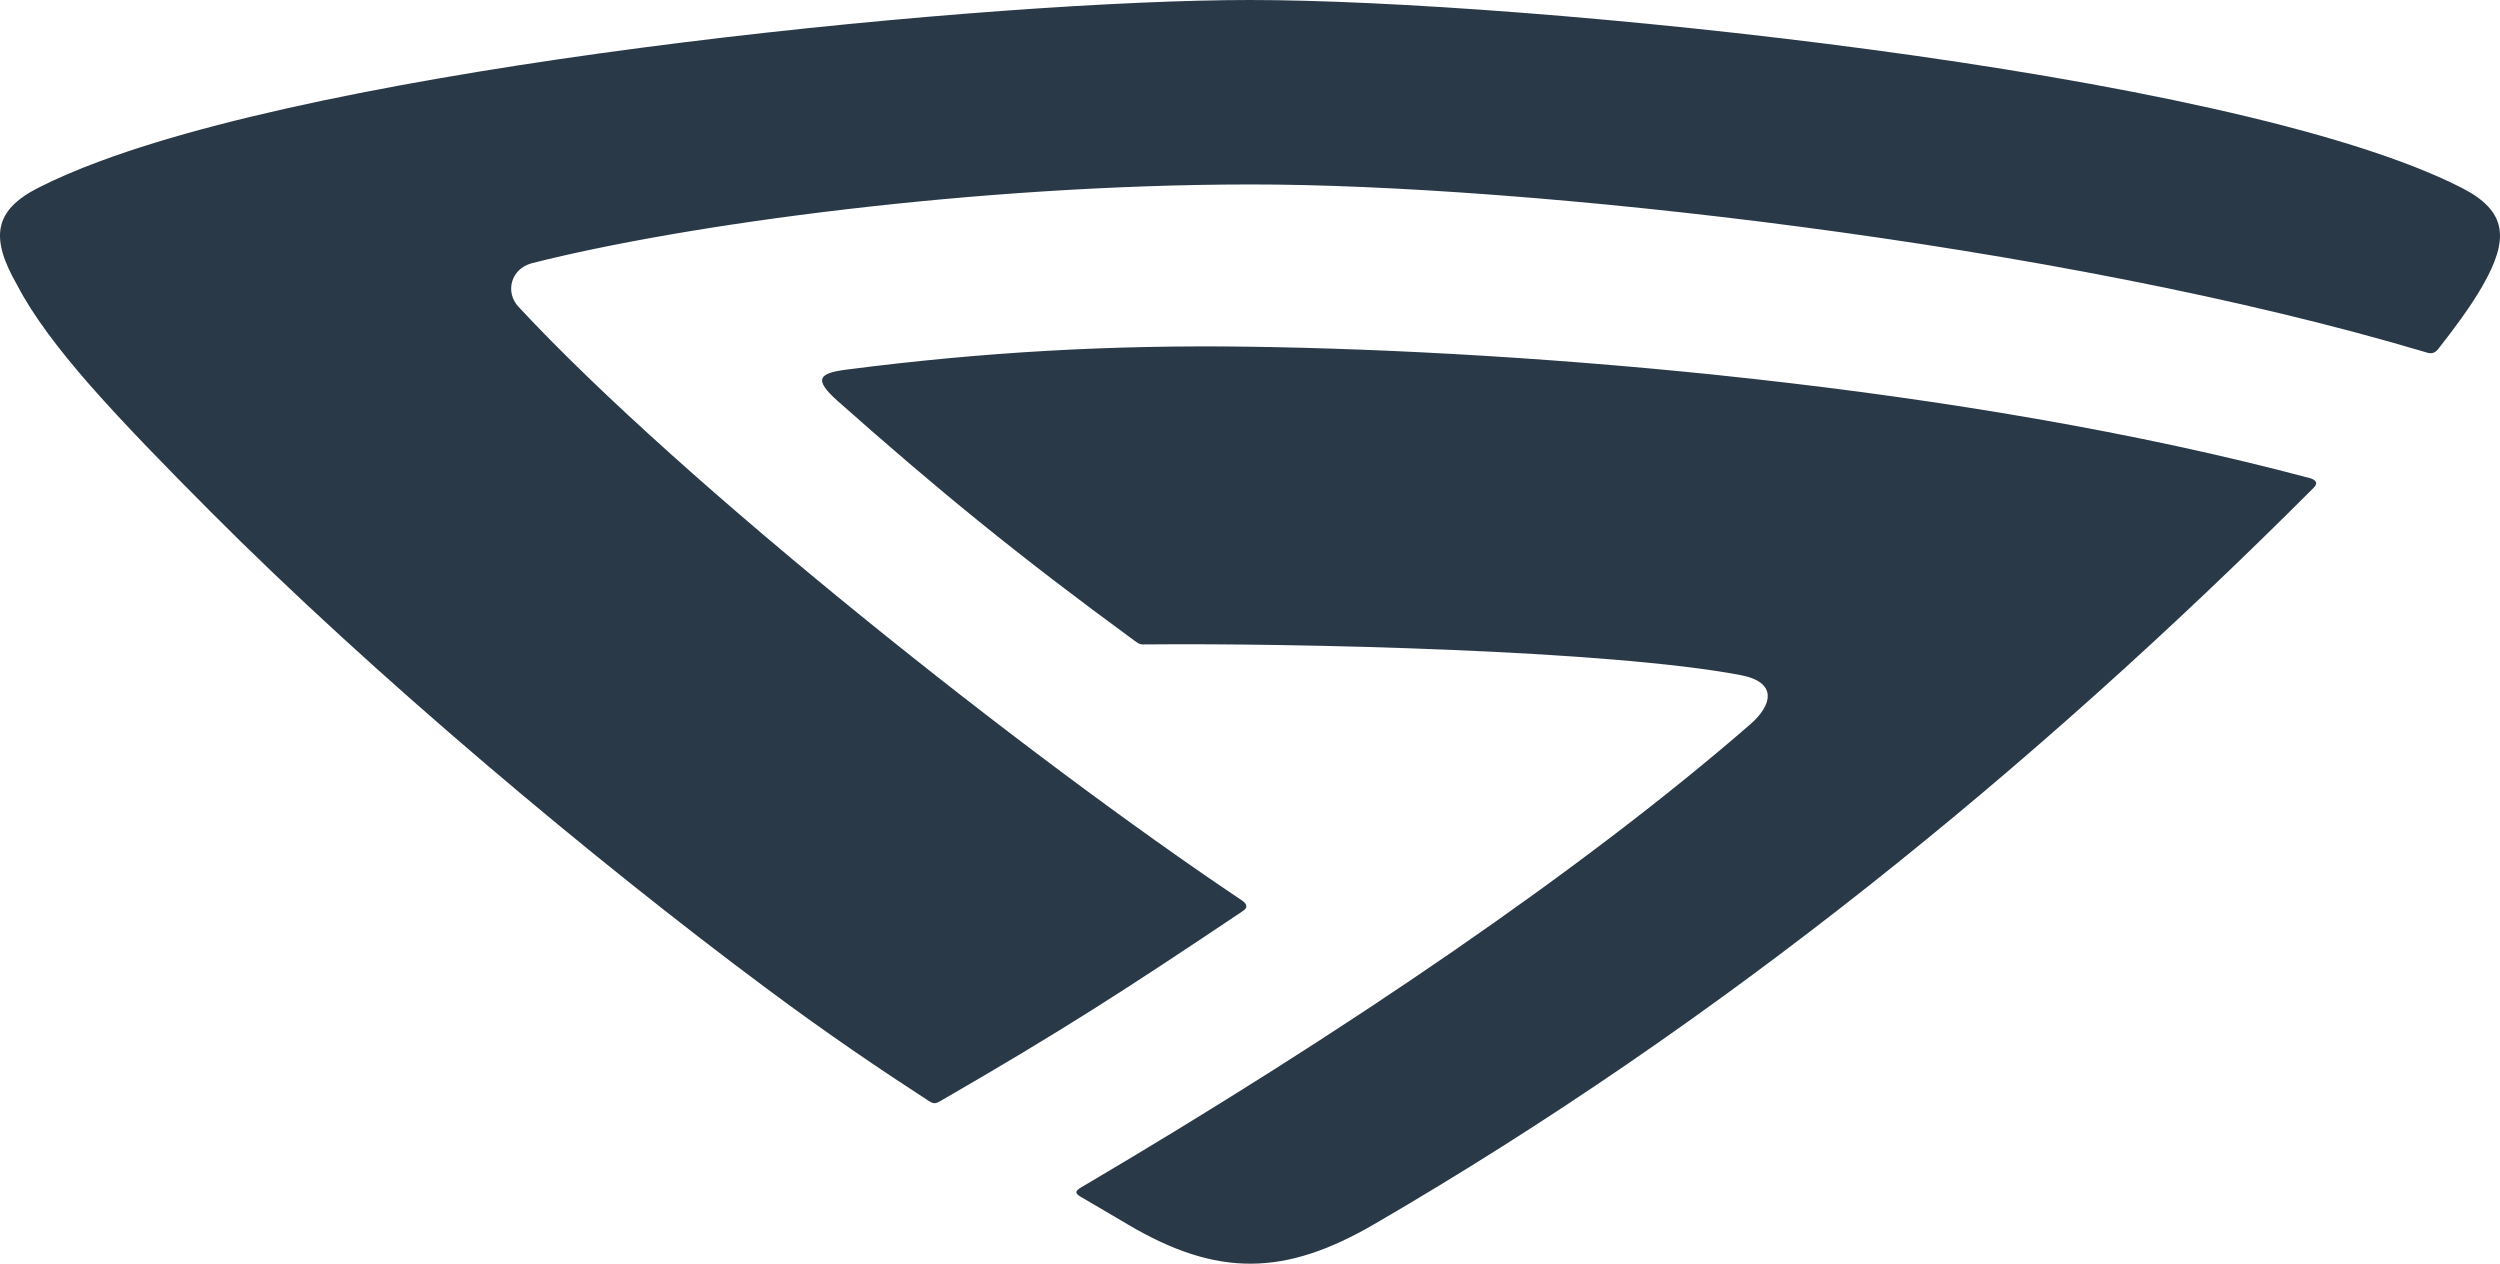 <?xml version="1.0" encoding="UTF-8"?> <svg xmlns="http://www.w3.org/2000/svg" id="Layer_1" version="1.1" viewBox="0 0 693.597 350.599"><path d="M381.284,339.622c-24.777,14.407-43.47,14.841-68.433.062-4.471-2.608-8.694-5.154-13.103-7.699-1.553-.933-1.49-1.554.187-2.548,73.277-43.158,139.537-88.367,185.8-128.607,5.838-5.154,7.639-11.55-2.856-13.538-36.763-6.955-123.516-8.881-164.564-8.507-1.987.063-2.172,0-3.601-1.056-32.664-23.908-54.399-41.731-82.281-66.447-6.832-6.085-5.341-7.762,2.545-8.754,37.571-4.844,73.215-6.894,111.841-6.335,77.748,1.116,197.352,10.62,294.227,36.515,1.553.496,2.111,1.364.87,2.608-78.308,78.369-164.564,148.479-260.632,204.306M261.122,305.343c33.845-19.561,50.922-30.615,83.71-52.599,1.428-.931,1.181-1.923-.248-2.918-59.678-39.929-155.124-115.629-200.768-164.75-3.725-4.037-2.111-10.493,3.726-12.046,42.539-10.806,123.454-21.796,199.277-21.858,75.637-.065,223.495,15.957,326.27,46.574,1.366.496,2.36.248,3.229-.747,4.223-5.34,9.129-11.923,12.296-17.448,7.639-13.229,7.079-20.99-5.775-27.511C618.504,19.314,422.269,0,346.819,0,277.082,0,103.576,16.458,27.629,44.775c-6.272,2.297-11.986,4.781-16.892,7.265-12.668,6.397-13.413,14.096-5.961,27.076,4.347,8.382,11.427,17.759,20.244,27.82,9.564,10.866,21.052,22.603,33.223,34.838,45.209,45.456,106.625,96.936,154.504,132.52,16.891,12.605,32.603,23.163,44.587,30.925,1.739,1.117,2.05,1.117,3.788.124" fill="#2a3948"></path></svg> 